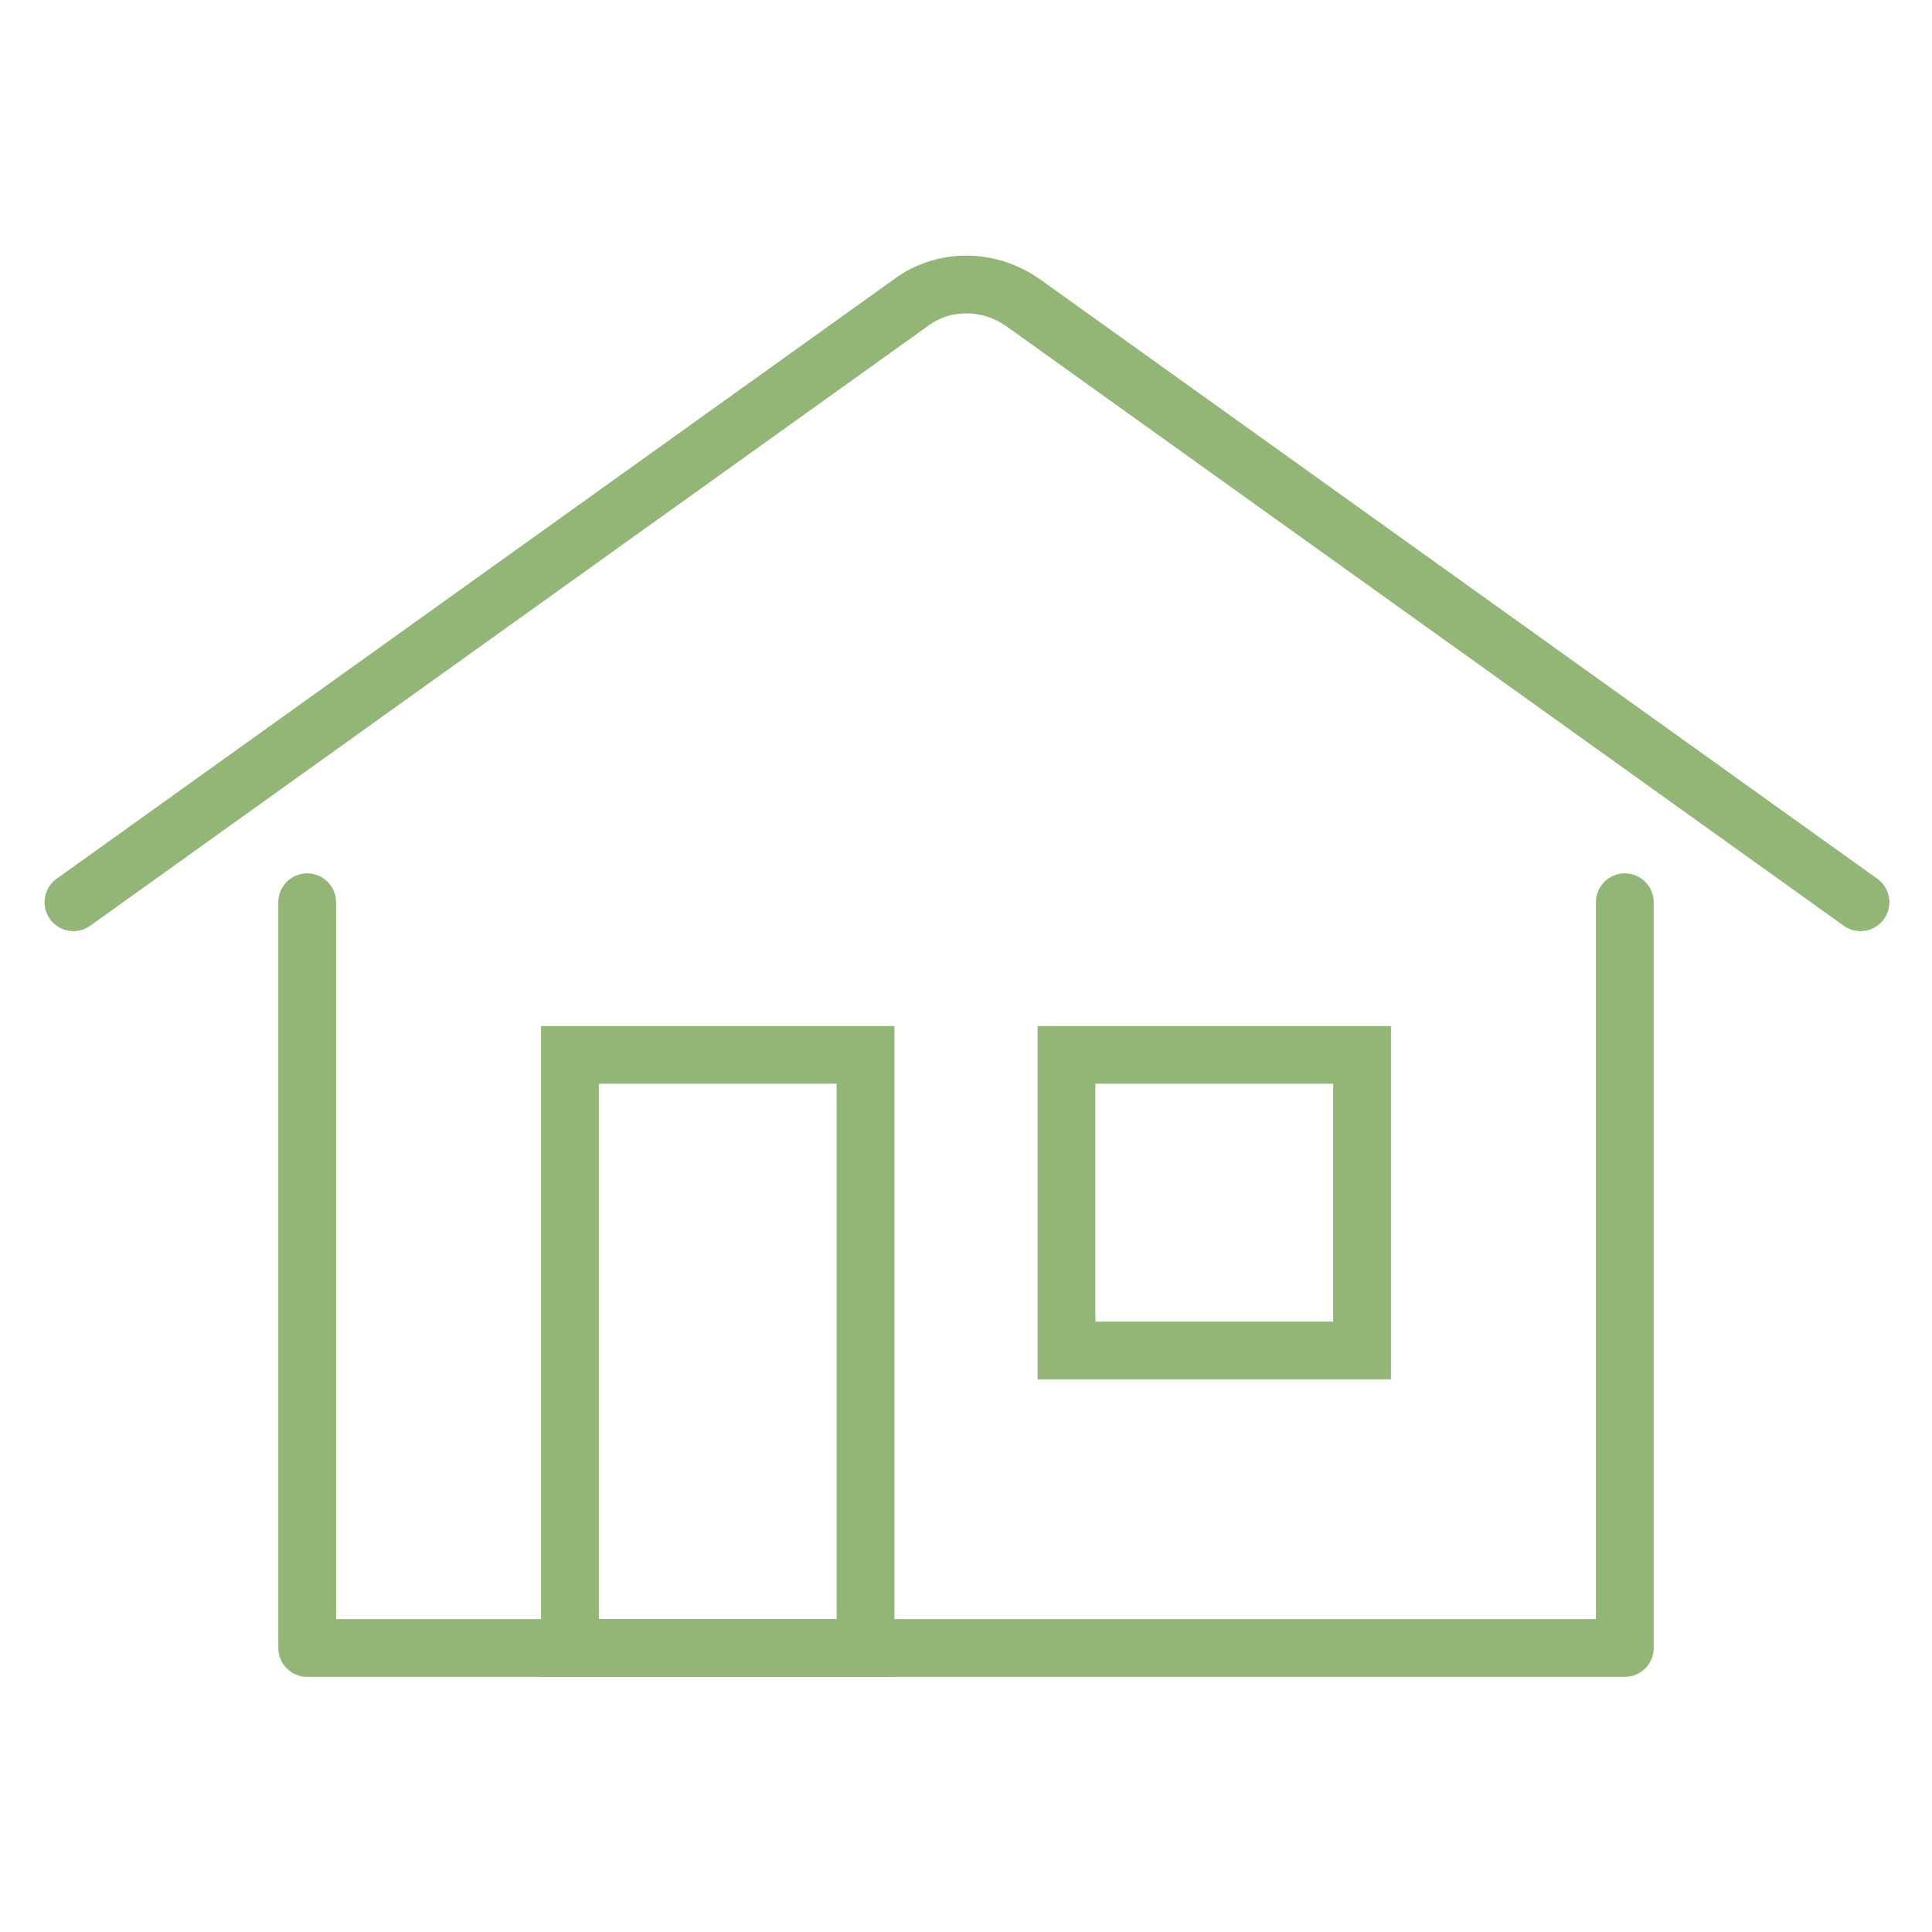<?xml version="1.0" encoding="utf-8"?>
<!-- Generator: Adobe Illustrator 22.0.1, SVG Export Plug-In . SVG Version: 6.00 Build 0)  -->
<svg version="1.1" id="bold" xmlns="http://www.w3.org/2000/svg" xmlns:xlink="http://www.w3.org/1999/xlink" x="0px" y="0px"
	 viewBox="0 0 100 100" style="enable-background:new 0 0 100 100;" xml:space="preserve">
<style type="text/css">
	.st0{fill:none;stroke:#91B676;stroke-width:2.989;stroke-linecap:round;stroke-linejoin:round;stroke-miterlimit:10;}
	.st1{fill:none;stroke:#91B676;stroke-width:2.989;stroke-linecap:round;stroke-miterlimit:10;}
</style>
<g>
	<polyline class="st0" points="15.9,46.7 15.9,85.3 84.1,85.3 84.1,46.7 	"/>
	<rect x="29.5" y="54.6" class="st1" width="15.3" height="30.7"/>
	<rect x="55.2" y="54.6" class="st1" width="15.3" height="15.3"/>
	<path class="st1" d="M96.3,46.7L53,15.7c-1.8-1.3-4.2-1.3-5.9,0l-43.3,31"/>
</g>
</svg>
